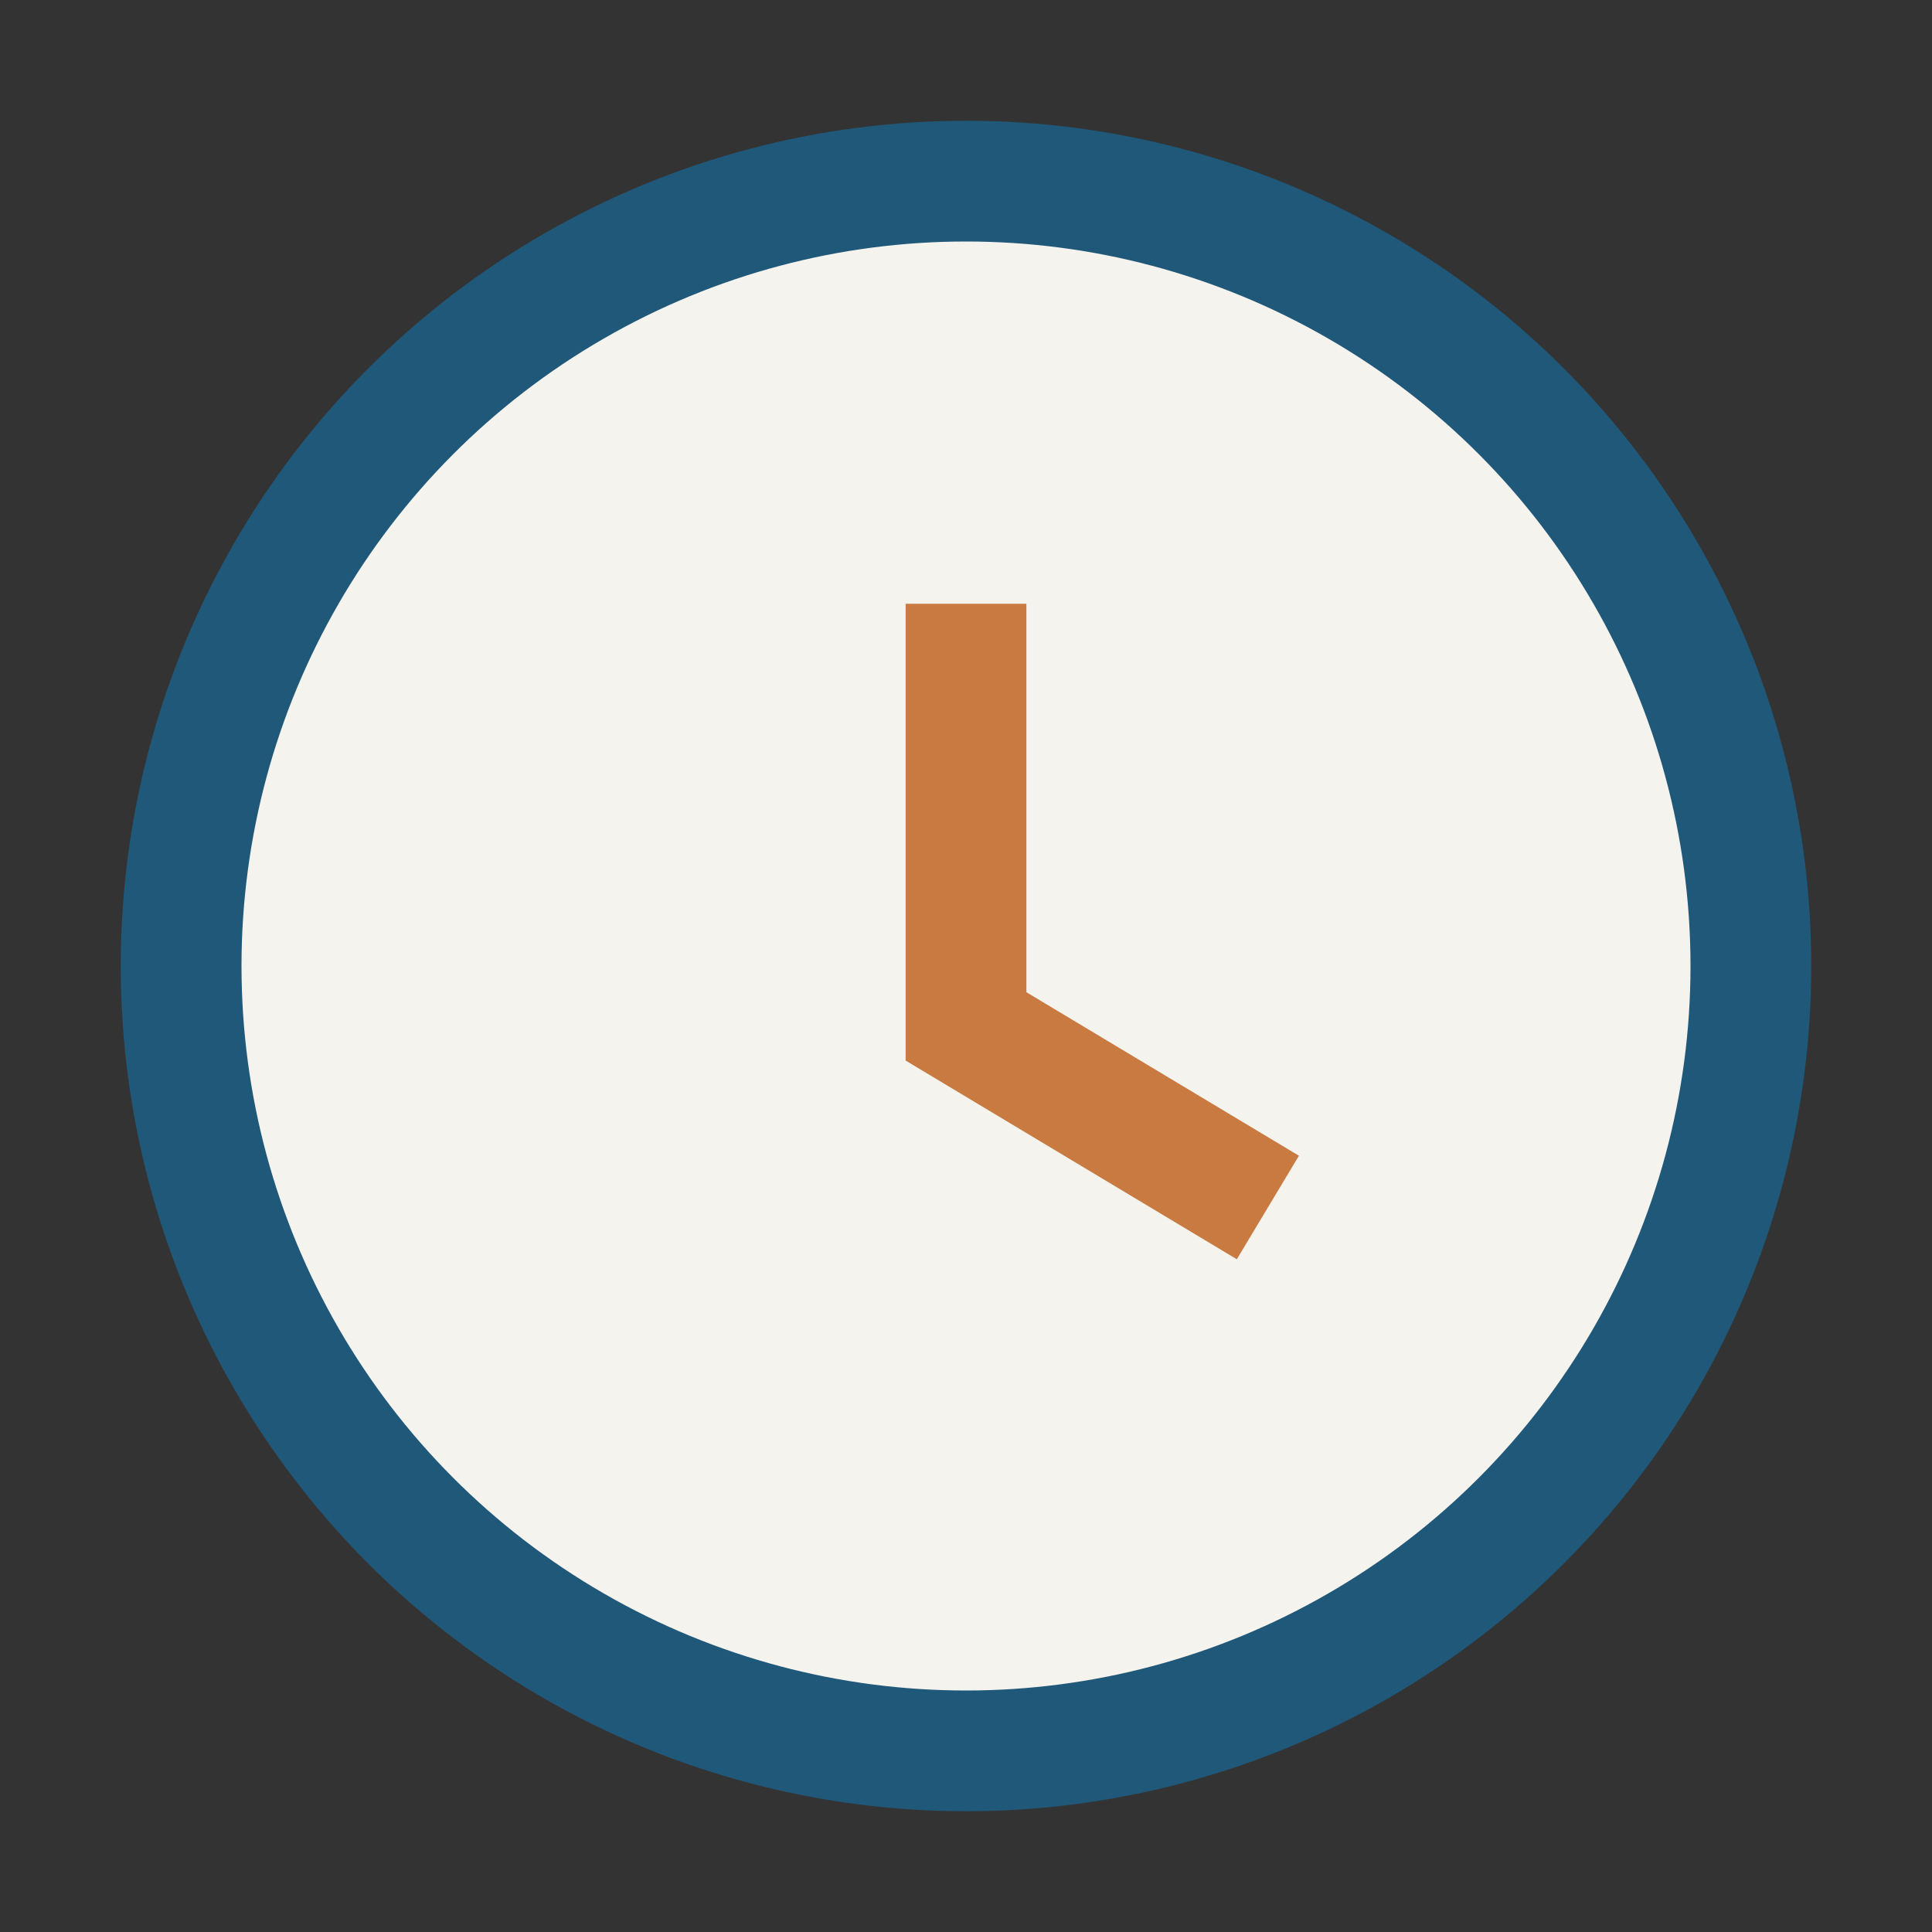 <?xml version="1.0" encoding="UTF-8"?>
<svg xmlns="http://www.w3.org/2000/svg" width="32" height="32" viewBox="0 0 32 32"><rect x="0" y="0" width="32" height="32" fill="#333333" stroke="none"/><circle cx="16" cy="16" r="13" fill="#F5F3EE" stroke="#20587A" stroke-width="2"/><path d="M16 10v7l5 3" stroke="#C97A40" stroke-width="2" fill="none"/></svg>
